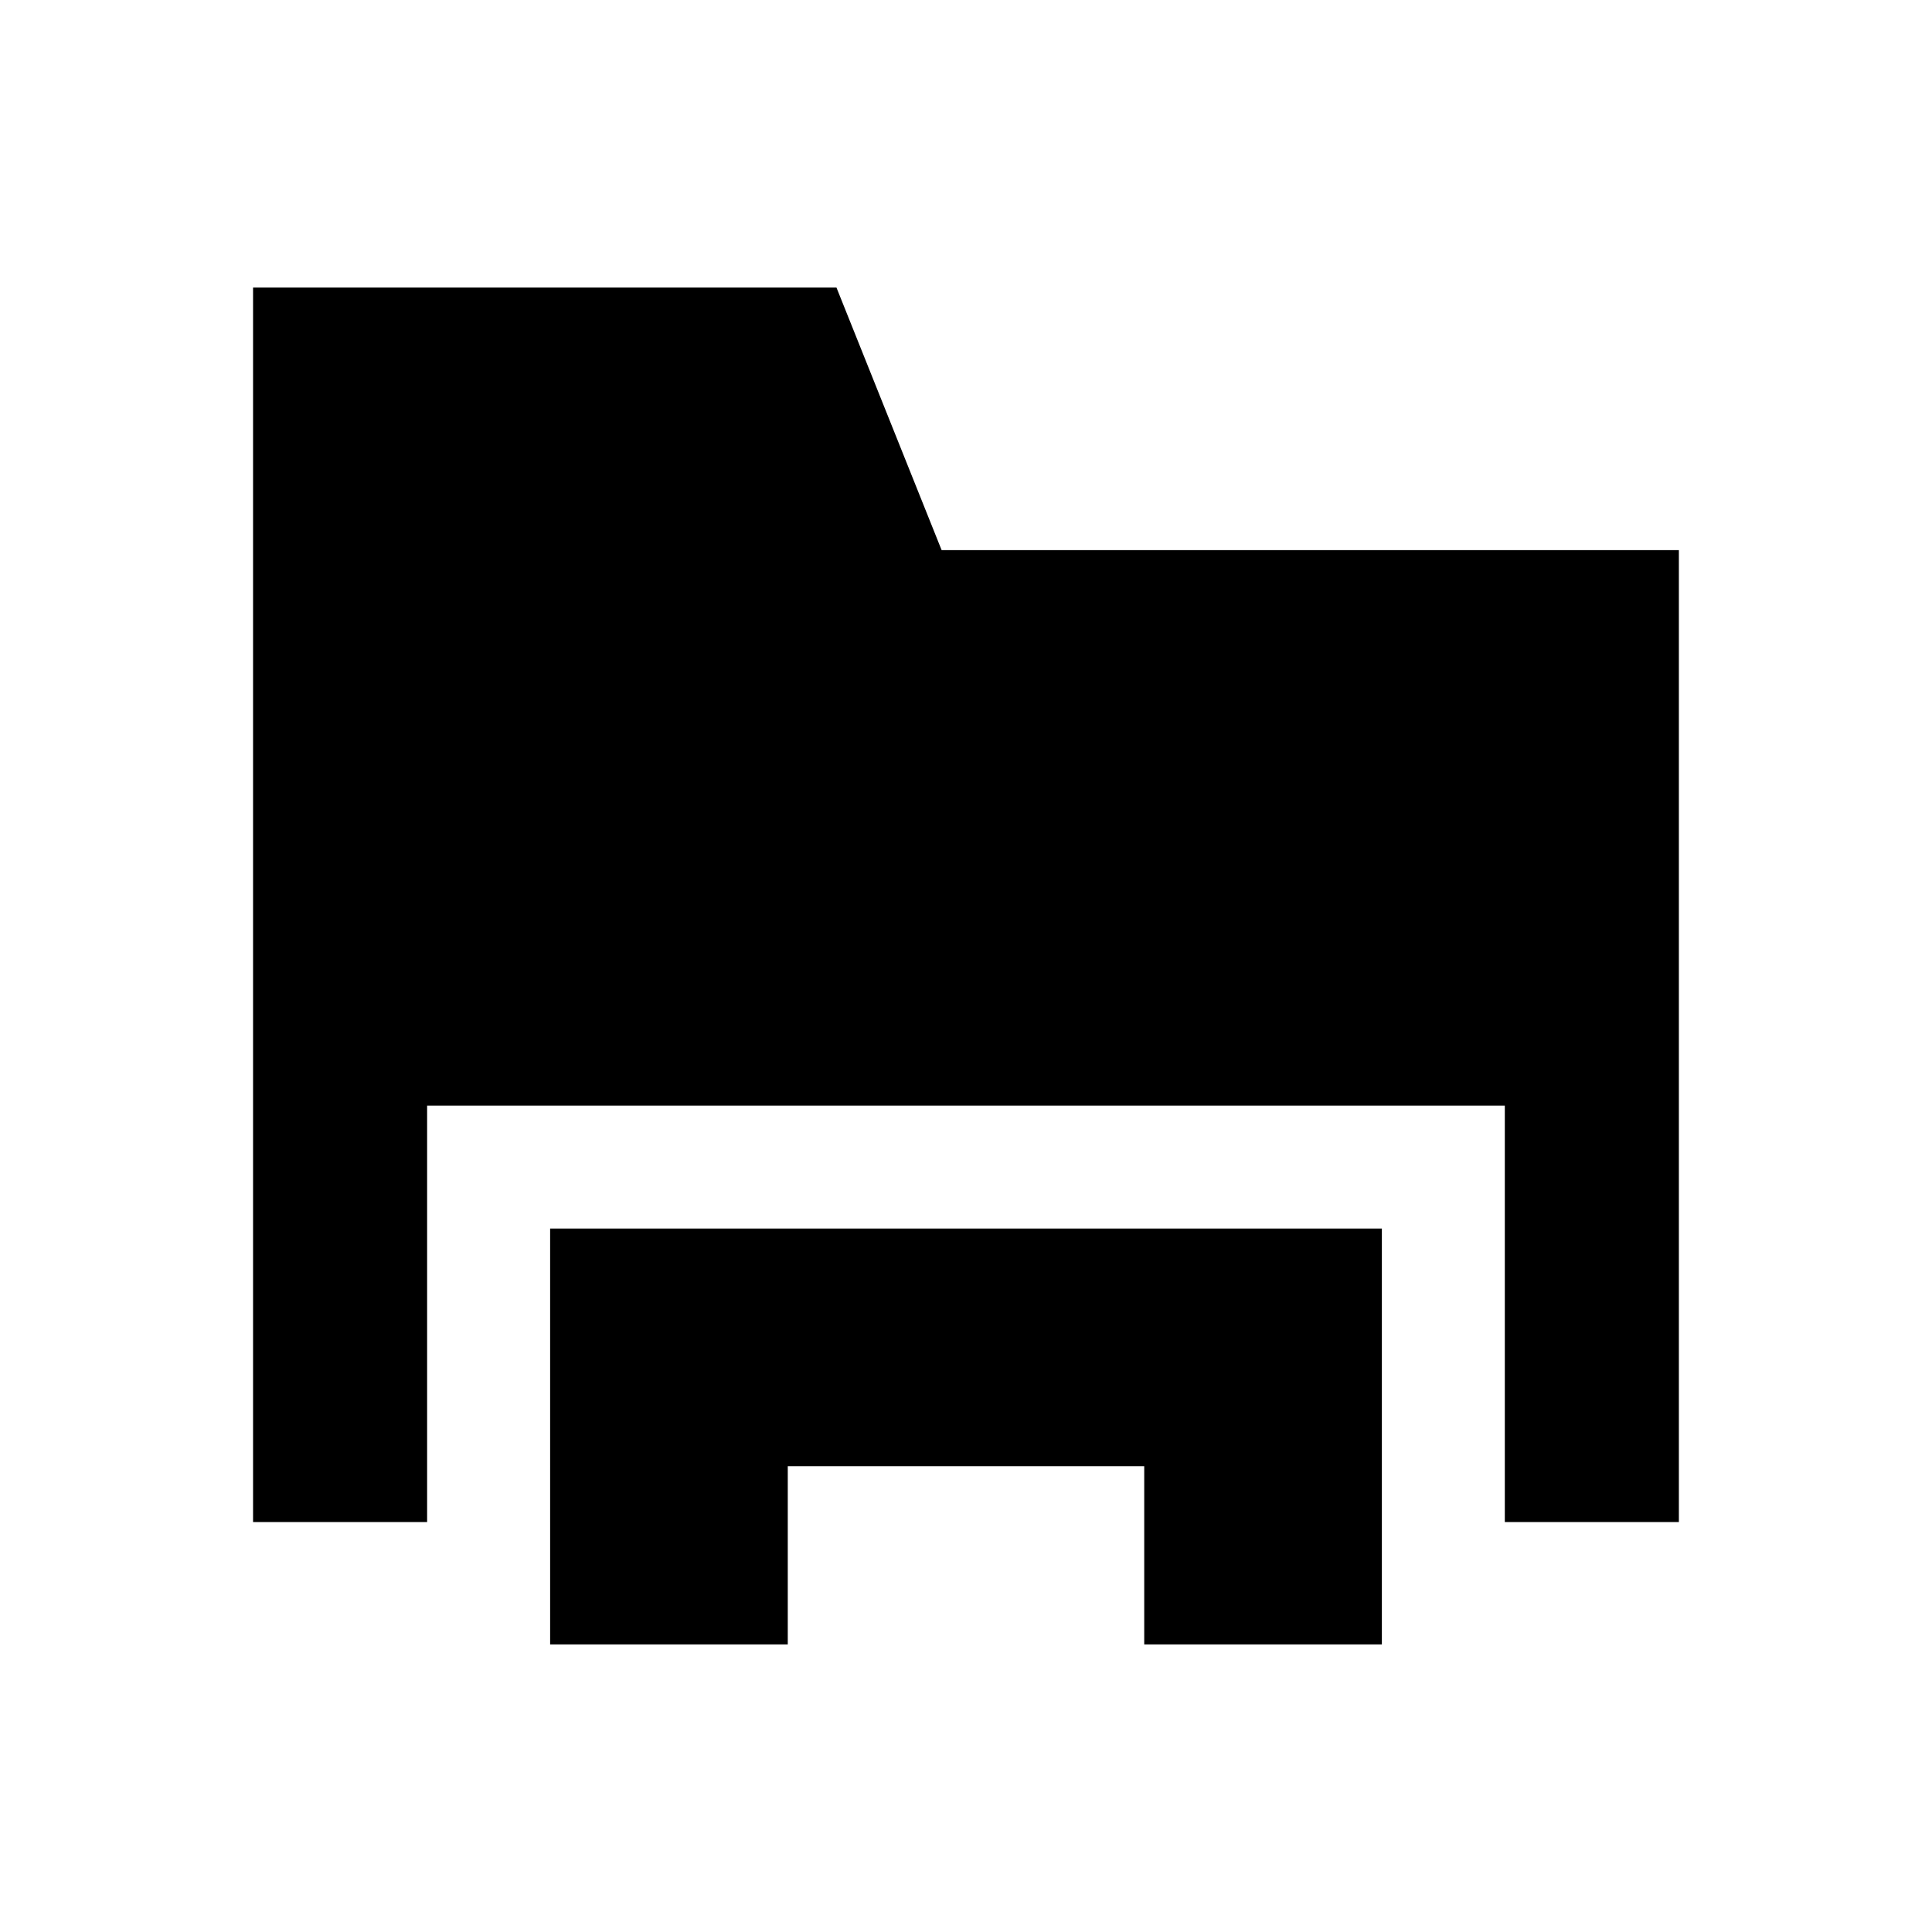 <?xml version="1.0" encoding="UTF-8"?>
<!-- Uploaded to: ICON Repo, www.svgrepo.com, Generator: ICON Repo Mixer Tools -->
<svg fill="#000000" width="800px" height="800px" version="1.1" viewBox="144 144 512 512" xmlns="http://www.w3.org/2000/svg">
 <g>
  <path d="m393.54 289.79-27.867-69.586h-154.61v327.16h46.129v-110.37h285.6v110.37h46.129v-257.57z"/>
  <path d="m289.79 547.36v32.434h62.977v-47.234h94.465v47.234h62.977v-110.21h-220.42z"/>
 </g>
</svg>